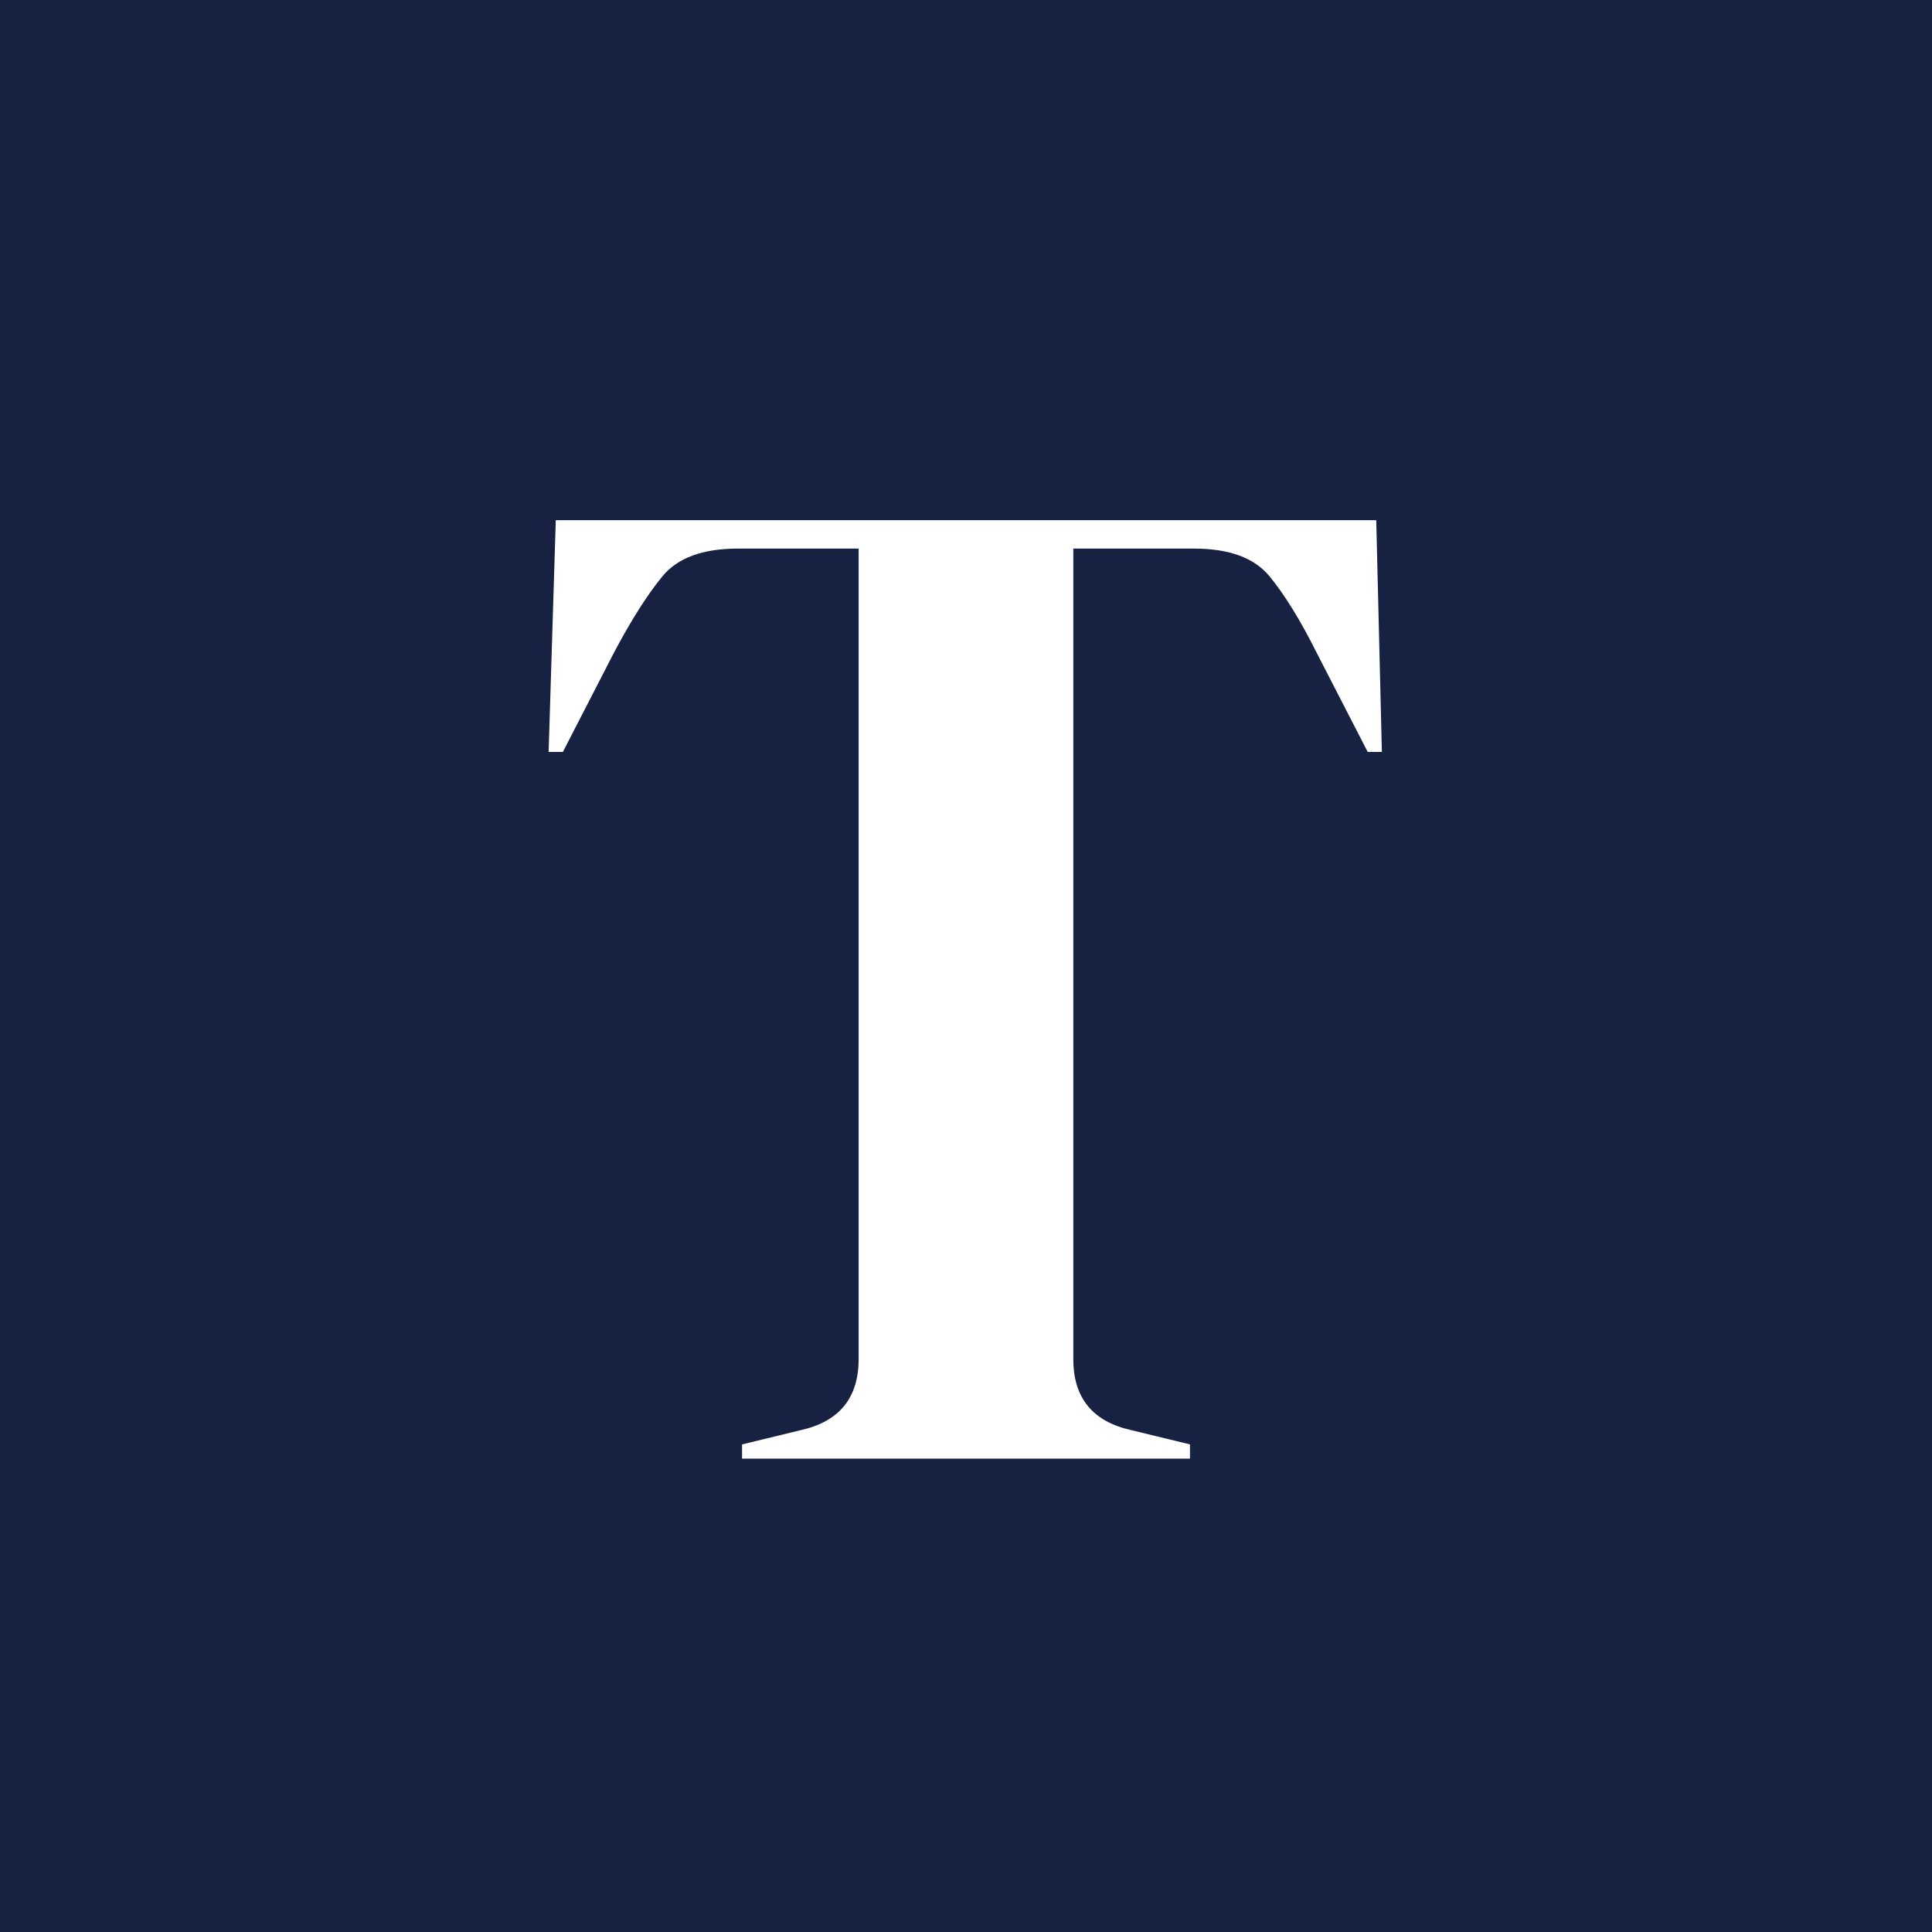 <?xml version="1.0" encoding="UTF-8"?>
<svg data-bbox="-37.5 -37.5 450 450" height="500" viewBox="0 0 375 375" width="500" xmlns="http://www.w3.org/2000/svg" data-type="color">
    <g>
        <path fill="#ffffff" d="M412.5-37.5v450h-450v-450z" data-color="1"/>
        <path fill="#172243" d="M412.5-37.5v450h-450v-450z" data-color="2"/>
        <path d="M144.034 283.125v-2.766l11.312-2.75q11.311-2.484 11.313-13.796v-157.33h-23.454c-6.812 0-11.695 1.797-14.64 5.391q-4.407 5.379-9.375 14.766l-9.938 19.312h-2.765l1.39-44.984h159.25l1.094 44.984h-2.75l-9.937-19.312c-3.125-6.258-6.165-11.18-9.11-14.766q-4.424-5.39-14.625-5.39H208.33v157.328q-.001 11.313 11.328 13.796l11.313 2.75v2.766Zm0 0" fill="#ffffff" data-color="1"/>
    </g>
</svg>
